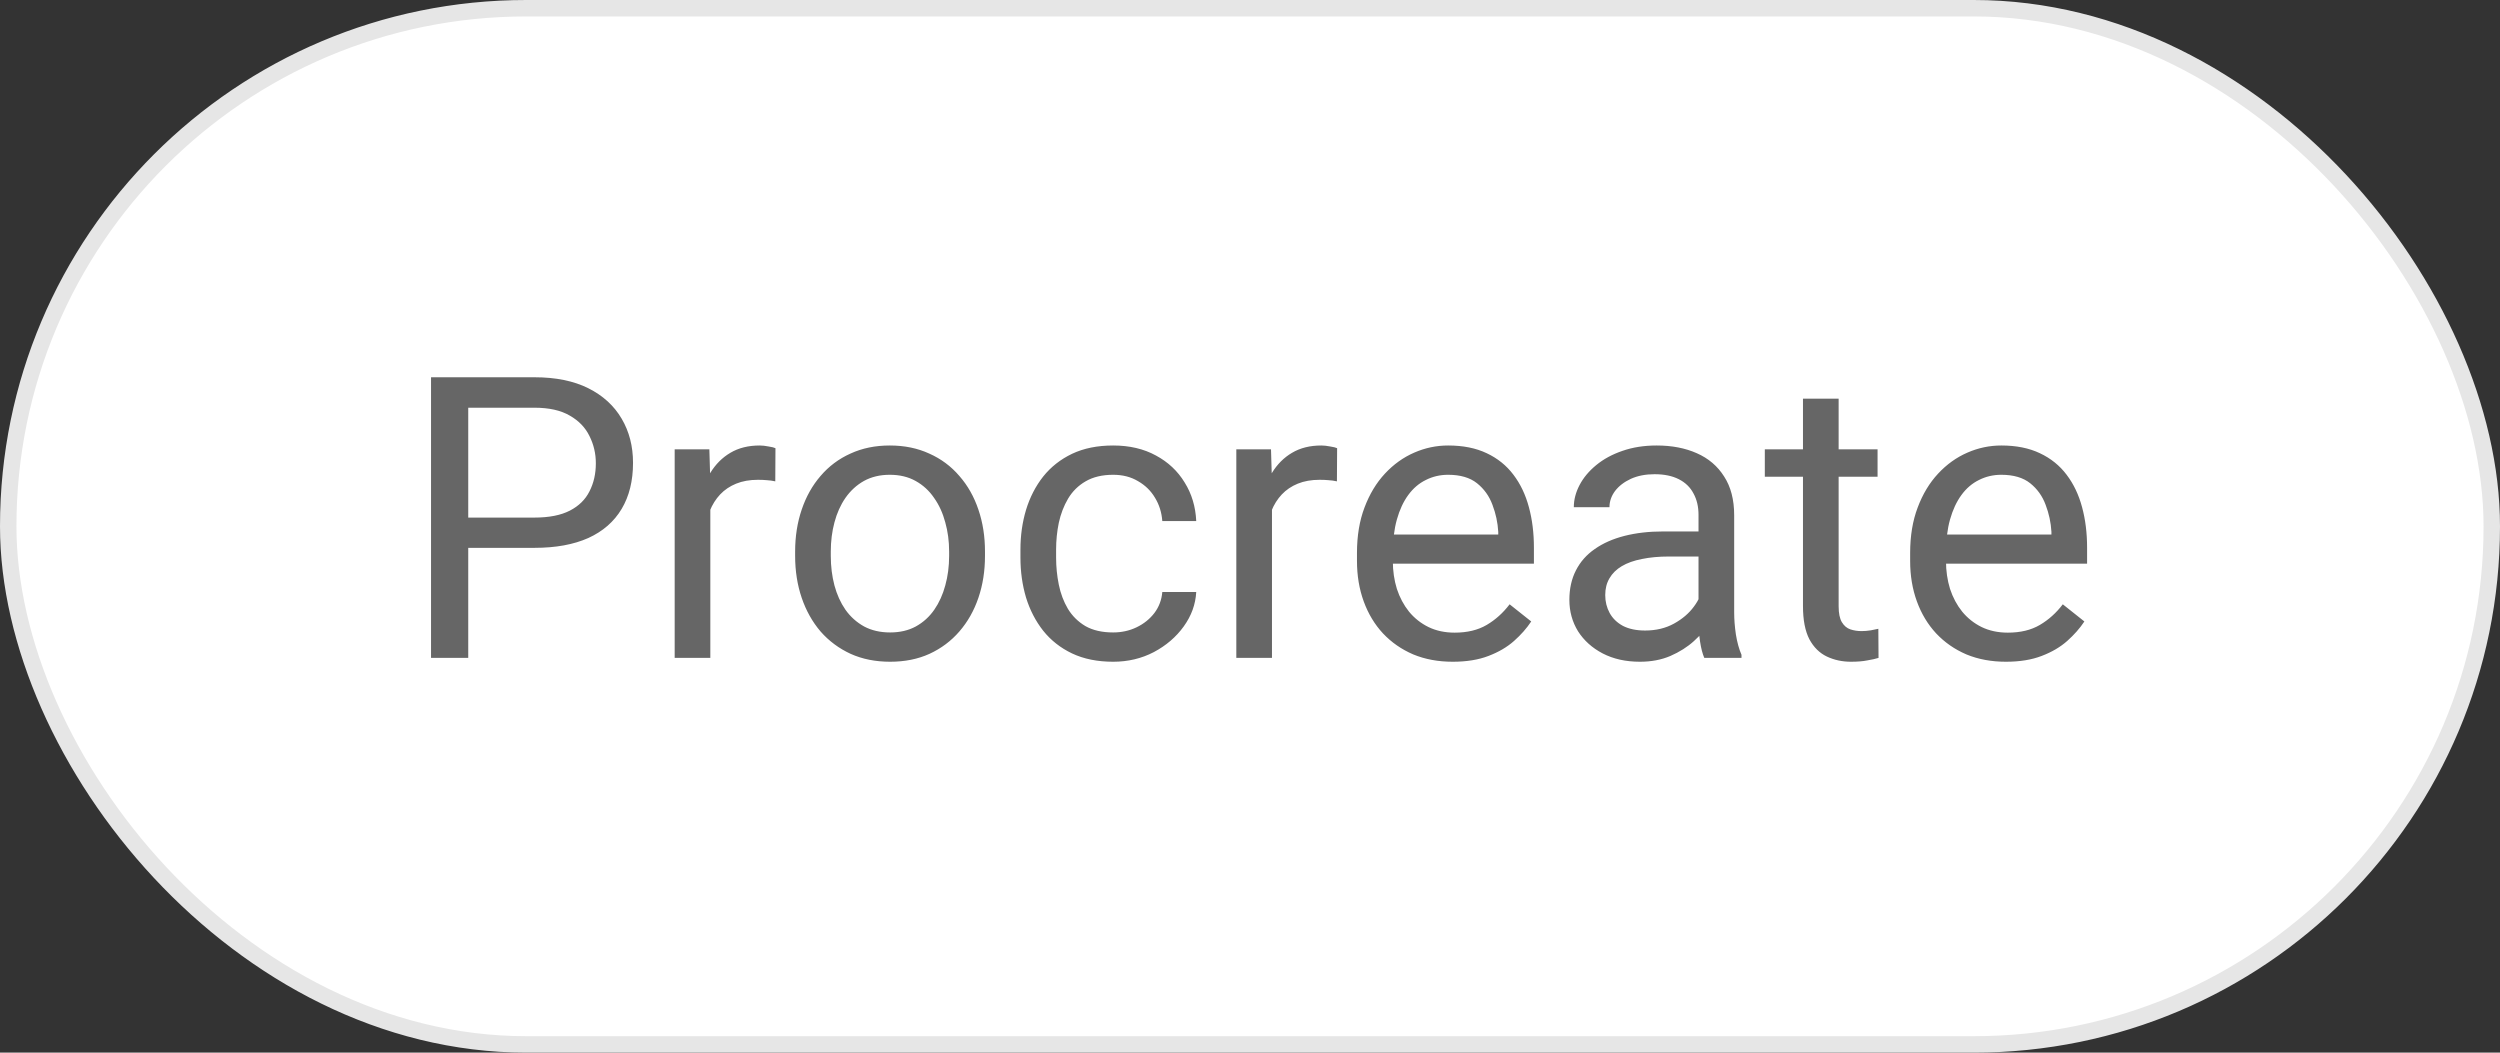 <svg width="152" height="64" viewBox="0 0 152 64" fill="none" xmlns="http://www.w3.org/2000/svg">
<rect x="0" y="0" width="152" height="64" fill="#333333" stroke="none"/>
<rect x="0.5" y="0.5" width="151" height="63" rx="31.5" fill="white"></rect>
<rect x="0.5" y="0.5" width="151" height="63" rx="31.5" stroke="#E6E6E6"></rect>
<path d="M32.5 33.309H27.941V31.469H32.5C33.383 31.469 34.098 31.328 34.645 31.047C35.191 30.766 35.59 30.375 35.84 29.875C36.098 29.375 36.227 28.805 36.227 28.164C36.227 27.578 36.098 27.027 35.84 26.512C35.59 25.996 35.191 25.582 34.645 25.27C34.098 24.949 33.383 24.789 32.5 24.789H28.469V40H26.207V22.938H32.5C33.789 22.938 34.879 23.16 35.77 23.605C36.66 24.051 37.336 24.668 37.797 25.457C38.258 26.238 38.488 27.133 38.488 28.141C38.488 29.234 38.258 30.168 37.797 30.941C37.336 31.715 36.66 32.305 35.77 32.711C34.879 33.109 33.789 33.309 32.5 33.309ZM43.188 29.312V40H41.02V27.32H43.129L43.188 29.312ZM47.148 27.25L47.137 29.266C46.957 29.227 46.785 29.203 46.621 29.195C46.465 29.18 46.285 29.172 46.082 29.172C45.582 29.172 45.141 29.25 44.758 29.406C44.375 29.562 44.051 29.781 43.785 30.062C43.52 30.344 43.309 30.68 43.152 31.07C43.004 31.453 42.906 31.875 42.859 32.336L42.25 32.688C42.25 31.922 42.324 31.203 42.473 30.531C42.629 29.859 42.867 29.266 43.188 28.75C43.508 28.227 43.914 27.82 44.406 27.531C44.906 27.234 45.5 27.086 46.188 27.086C46.344 27.086 46.523 27.105 46.727 27.145C46.93 27.176 47.07 27.211 47.148 27.25ZM48.344 33.801V33.531C48.344 32.617 48.477 31.77 48.742 30.988C49.008 30.199 49.391 29.516 49.891 28.938C50.391 28.352 50.996 27.898 51.707 27.578C52.418 27.25 53.215 27.086 54.098 27.086C54.988 27.086 55.789 27.25 56.5 27.578C57.219 27.898 57.828 28.352 58.328 28.938C58.836 29.516 59.223 30.199 59.488 30.988C59.754 31.77 59.887 32.617 59.887 33.531V33.801C59.887 34.715 59.754 35.562 59.488 36.344C59.223 37.125 58.836 37.809 58.328 38.395C57.828 38.973 57.223 39.426 56.512 39.754C55.809 40.074 55.012 40.234 54.121 40.234C53.23 40.234 52.43 40.074 51.719 39.754C51.008 39.426 50.398 38.973 49.891 38.395C49.391 37.809 49.008 37.125 48.742 36.344C48.477 35.562 48.344 34.715 48.344 33.801ZM50.512 33.531V33.801C50.512 34.434 50.586 35.031 50.734 35.594C50.883 36.148 51.105 36.641 51.402 37.07C51.707 37.5 52.086 37.84 52.539 38.09C52.992 38.332 53.52 38.453 54.121 38.453C54.715 38.453 55.234 38.332 55.68 38.09C56.133 37.84 56.508 37.5 56.805 37.07C57.102 36.641 57.324 36.148 57.473 35.594C57.629 35.031 57.707 34.434 57.707 33.801V33.531C57.707 32.906 57.629 32.316 57.473 31.762C57.324 31.199 57.098 30.703 56.793 30.273C56.496 29.836 56.121 29.492 55.668 29.242C55.223 28.992 54.699 28.867 54.098 28.867C53.504 28.867 52.98 28.992 52.527 29.242C52.082 29.492 51.707 29.836 51.402 30.273C51.105 30.703 50.883 31.199 50.734 31.762C50.586 32.316 50.512 32.906 50.512 33.531ZM67.68 38.453C68.195 38.453 68.672 38.348 69.109 38.137C69.547 37.926 69.906 37.637 70.188 37.27C70.469 36.895 70.629 36.469 70.668 35.992H72.731C72.691 36.742 72.438 37.441 71.969 38.09C71.508 38.73 70.902 39.25 70.152 39.648C69.402 40.039 68.578 40.234 67.68 40.234C66.727 40.234 65.894 40.066 65.184 39.73C64.481 39.395 63.895 38.934 63.426 38.348C62.965 37.762 62.617 37.09 62.383 36.332C62.156 35.566 62.043 34.758 62.043 33.906V33.414C62.043 32.562 62.156 31.758 62.383 31C62.617 30.234 62.965 29.559 63.426 28.973C63.895 28.387 64.481 27.926 65.184 27.59C65.894 27.254 66.727 27.086 67.68 27.086C68.672 27.086 69.539 27.289 70.281 27.695C71.023 28.094 71.606 28.641 72.027 29.336C72.457 30.023 72.691 30.805 72.731 31.68H70.668C70.629 31.156 70.481 30.684 70.223 30.262C69.973 29.84 69.629 29.504 69.191 29.254C68.762 28.996 68.258 28.867 67.68 28.867C67.016 28.867 66.457 29 66.004 29.266C65.559 29.523 65.203 29.875 64.938 30.32C64.68 30.758 64.492 31.246 64.375 31.785C64.266 32.316 64.211 32.859 64.211 33.414V33.906C64.211 34.461 64.266 35.008 64.375 35.547C64.484 36.086 64.668 36.574 64.926 37.012C65.191 37.449 65.547 37.801 65.992 38.066C66.445 38.324 67.008 38.453 67.68 38.453ZM77.336 29.312V40H75.168V27.32H77.277L77.336 29.312ZM81.297 27.25L81.285 29.266C81.106 29.227 80.934 29.203 80.769 29.195C80.613 29.18 80.434 29.172 80.231 29.172C79.731 29.172 79.289 29.25 78.906 29.406C78.523 29.562 78.199 29.781 77.934 30.062C77.668 30.344 77.457 30.68 77.301 31.07C77.152 31.453 77.055 31.875 77.008 32.336L76.398 32.688C76.398 31.922 76.473 31.203 76.621 30.531C76.777 29.859 77.016 29.266 77.336 28.75C77.656 28.227 78.062 27.82 78.555 27.531C79.055 27.234 79.648 27.086 80.336 27.086C80.492 27.086 80.672 27.105 80.875 27.145C81.078 27.176 81.219 27.211 81.297 27.25ZM88.328 40.234C87.445 40.234 86.644 40.086 85.926 39.789C85.215 39.484 84.602 39.059 84.086 38.512C83.578 37.965 83.188 37.316 82.914 36.566C82.641 35.816 82.504 34.996 82.504 34.105V33.613C82.504 32.582 82.656 31.664 82.961 30.859C83.266 30.047 83.68 29.359 84.203 28.797C84.727 28.234 85.32 27.809 85.984 27.52C86.648 27.23 87.336 27.086 88.047 27.086C88.953 27.086 89.734 27.242 90.391 27.555C91.055 27.867 91.598 28.305 92.019 28.867C92.441 29.422 92.754 30.078 92.957 30.836C93.16 31.586 93.262 32.406 93.262 33.297V34.27H83.793V32.5H91.094V32.336C91.062 31.773 90.945 31.227 90.742 30.695C90.547 30.164 90.234 29.727 89.805 29.383C89.375 29.039 88.789 28.867 88.047 28.867C87.555 28.867 87.102 28.973 86.688 29.184C86.273 29.387 85.918 29.691 85.621 30.098C85.324 30.504 85.094 31 84.93 31.586C84.766 32.172 84.684 32.848 84.684 33.613V34.105C84.684 34.707 84.766 35.273 84.93 35.805C85.102 36.328 85.348 36.789 85.668 37.188C85.996 37.586 86.391 37.898 86.852 38.125C87.32 38.352 87.852 38.465 88.445 38.465C89.211 38.465 89.859 38.309 90.391 37.996C90.922 37.684 91.387 37.266 91.785 36.742L93.098 37.785C92.824 38.199 92.477 38.594 92.055 38.969C91.633 39.344 91.113 39.648 90.496 39.883C89.887 40.117 89.164 40.234 88.328 40.234ZM103.27 37.832V31.305C103.27 30.805 103.168 30.371 102.965 30.004C102.77 29.629 102.473 29.34 102.074 29.137C101.676 28.934 101.184 28.832 100.598 28.832C100.051 28.832 99.57 28.926 99.156 29.113C98.75 29.301 98.43 29.547 98.195 29.852C97.969 30.156 97.856 30.484 97.856 30.836H95.688C95.688 30.383 95.805 29.934 96.039 29.488C96.273 29.043 96.609 28.641 97.047 28.281C97.492 27.914 98.023 27.625 98.641 27.414C99.266 27.195 99.961 27.086 100.727 27.086C101.648 27.086 102.461 27.242 103.164 27.555C103.875 27.867 104.43 28.34 104.828 28.973C105.234 29.598 105.438 30.383 105.438 31.328V37.234C105.438 37.656 105.473 38.105 105.543 38.582C105.621 39.059 105.734 39.469 105.883 39.812V40H103.621C103.512 39.75 103.426 39.418 103.363 39.004C103.301 38.582 103.27 38.191 103.27 37.832ZM103.645 32.312L103.668 33.836H101.477C100.859 33.836 100.309 33.887 99.824 33.988C99.34 34.082 98.934 34.227 98.606 34.422C98.277 34.617 98.027 34.863 97.856 35.16C97.684 35.449 97.598 35.789 97.598 36.18C97.598 36.578 97.688 36.941 97.867 37.27C98.047 37.598 98.316 37.859 98.676 38.055C99.043 38.242 99.492 38.336 100.023 38.336C100.688 38.336 101.273 38.195 101.781 37.914C102.289 37.633 102.691 37.289 102.988 36.883C103.293 36.477 103.457 36.082 103.48 35.699L104.406 36.742C104.352 37.07 104.203 37.434 103.961 37.832C103.719 38.23 103.395 38.613 102.988 38.98C102.59 39.34 102.113 39.641 101.559 39.883C101.012 40.117 100.395 40.234 99.707 40.234C98.848 40.234 98.094 40.066 97.445 39.73C96.805 39.395 96.305 38.945 95.945 38.383C95.594 37.812 95.418 37.176 95.418 36.473C95.418 35.793 95.551 35.195 95.816 34.68C96.082 34.156 96.465 33.723 96.965 33.379C97.465 33.027 98.066 32.762 98.769 32.582C99.473 32.402 100.258 32.312 101.125 32.312H103.645ZM114.156 27.32V28.984H107.301V27.32H114.156ZM109.621 24.238H111.789V36.859C111.789 37.289 111.855 37.613 111.988 37.832C112.121 38.051 112.293 38.195 112.504 38.266C112.715 38.336 112.941 38.371 113.184 38.371C113.363 38.371 113.551 38.355 113.746 38.324C113.949 38.285 114.102 38.254 114.203 38.23L114.215 40C114.043 40.055 113.816 40.105 113.535 40.152C113.262 40.207 112.93 40.234 112.539 40.234C112.008 40.234 111.52 40.129 111.074 39.918C110.629 39.707 110.273 39.355 110.008 38.863C109.75 38.363 109.621 37.691 109.621 36.848V24.238ZM121.961 40.234C121.078 40.234 120.277 40.086 119.559 39.789C118.848 39.484 118.234 39.059 117.719 38.512C117.211 37.965 116.82 37.316 116.547 36.566C116.273 35.816 116.137 34.996 116.137 34.105V33.613C116.137 32.582 116.289 31.664 116.594 30.859C116.898 30.047 117.312 29.359 117.836 28.797C118.359 28.234 118.953 27.809 119.617 27.52C120.281 27.23 120.969 27.086 121.68 27.086C122.586 27.086 123.367 27.242 124.023 27.555C124.688 27.867 125.23 28.305 125.652 28.867C126.074 29.422 126.387 30.078 126.59 30.836C126.793 31.586 126.895 32.406 126.895 33.297V34.27H117.426V32.5H124.727V32.336C124.695 31.773 124.578 31.227 124.375 30.695C124.18 30.164 123.867 29.727 123.438 29.383C123.008 29.039 122.422 28.867 121.68 28.867C121.188 28.867 120.734 28.973 120.32 29.184C119.906 29.387 119.551 29.691 119.254 30.098C118.957 30.504 118.727 31 118.562 31.586C118.398 32.172 118.316 32.848 118.316 33.613V34.105C118.316 34.707 118.398 35.273 118.562 35.805C118.734 36.328 118.98 36.789 119.301 37.188C119.629 37.586 120.023 37.898 120.484 38.125C120.953 38.352 121.484 38.465 122.078 38.465C122.844 38.465 123.492 38.309 124.023 37.996C124.555 37.684 125.02 37.266 125.418 36.742L126.73 37.785C126.457 38.199 126.109 38.594 125.688 38.969C125.266 39.344 124.746 39.648 124.129 39.883C123.52 40.117 122.797 40.234 121.961 40.234Z" fill="#666666"></path>
</svg>
